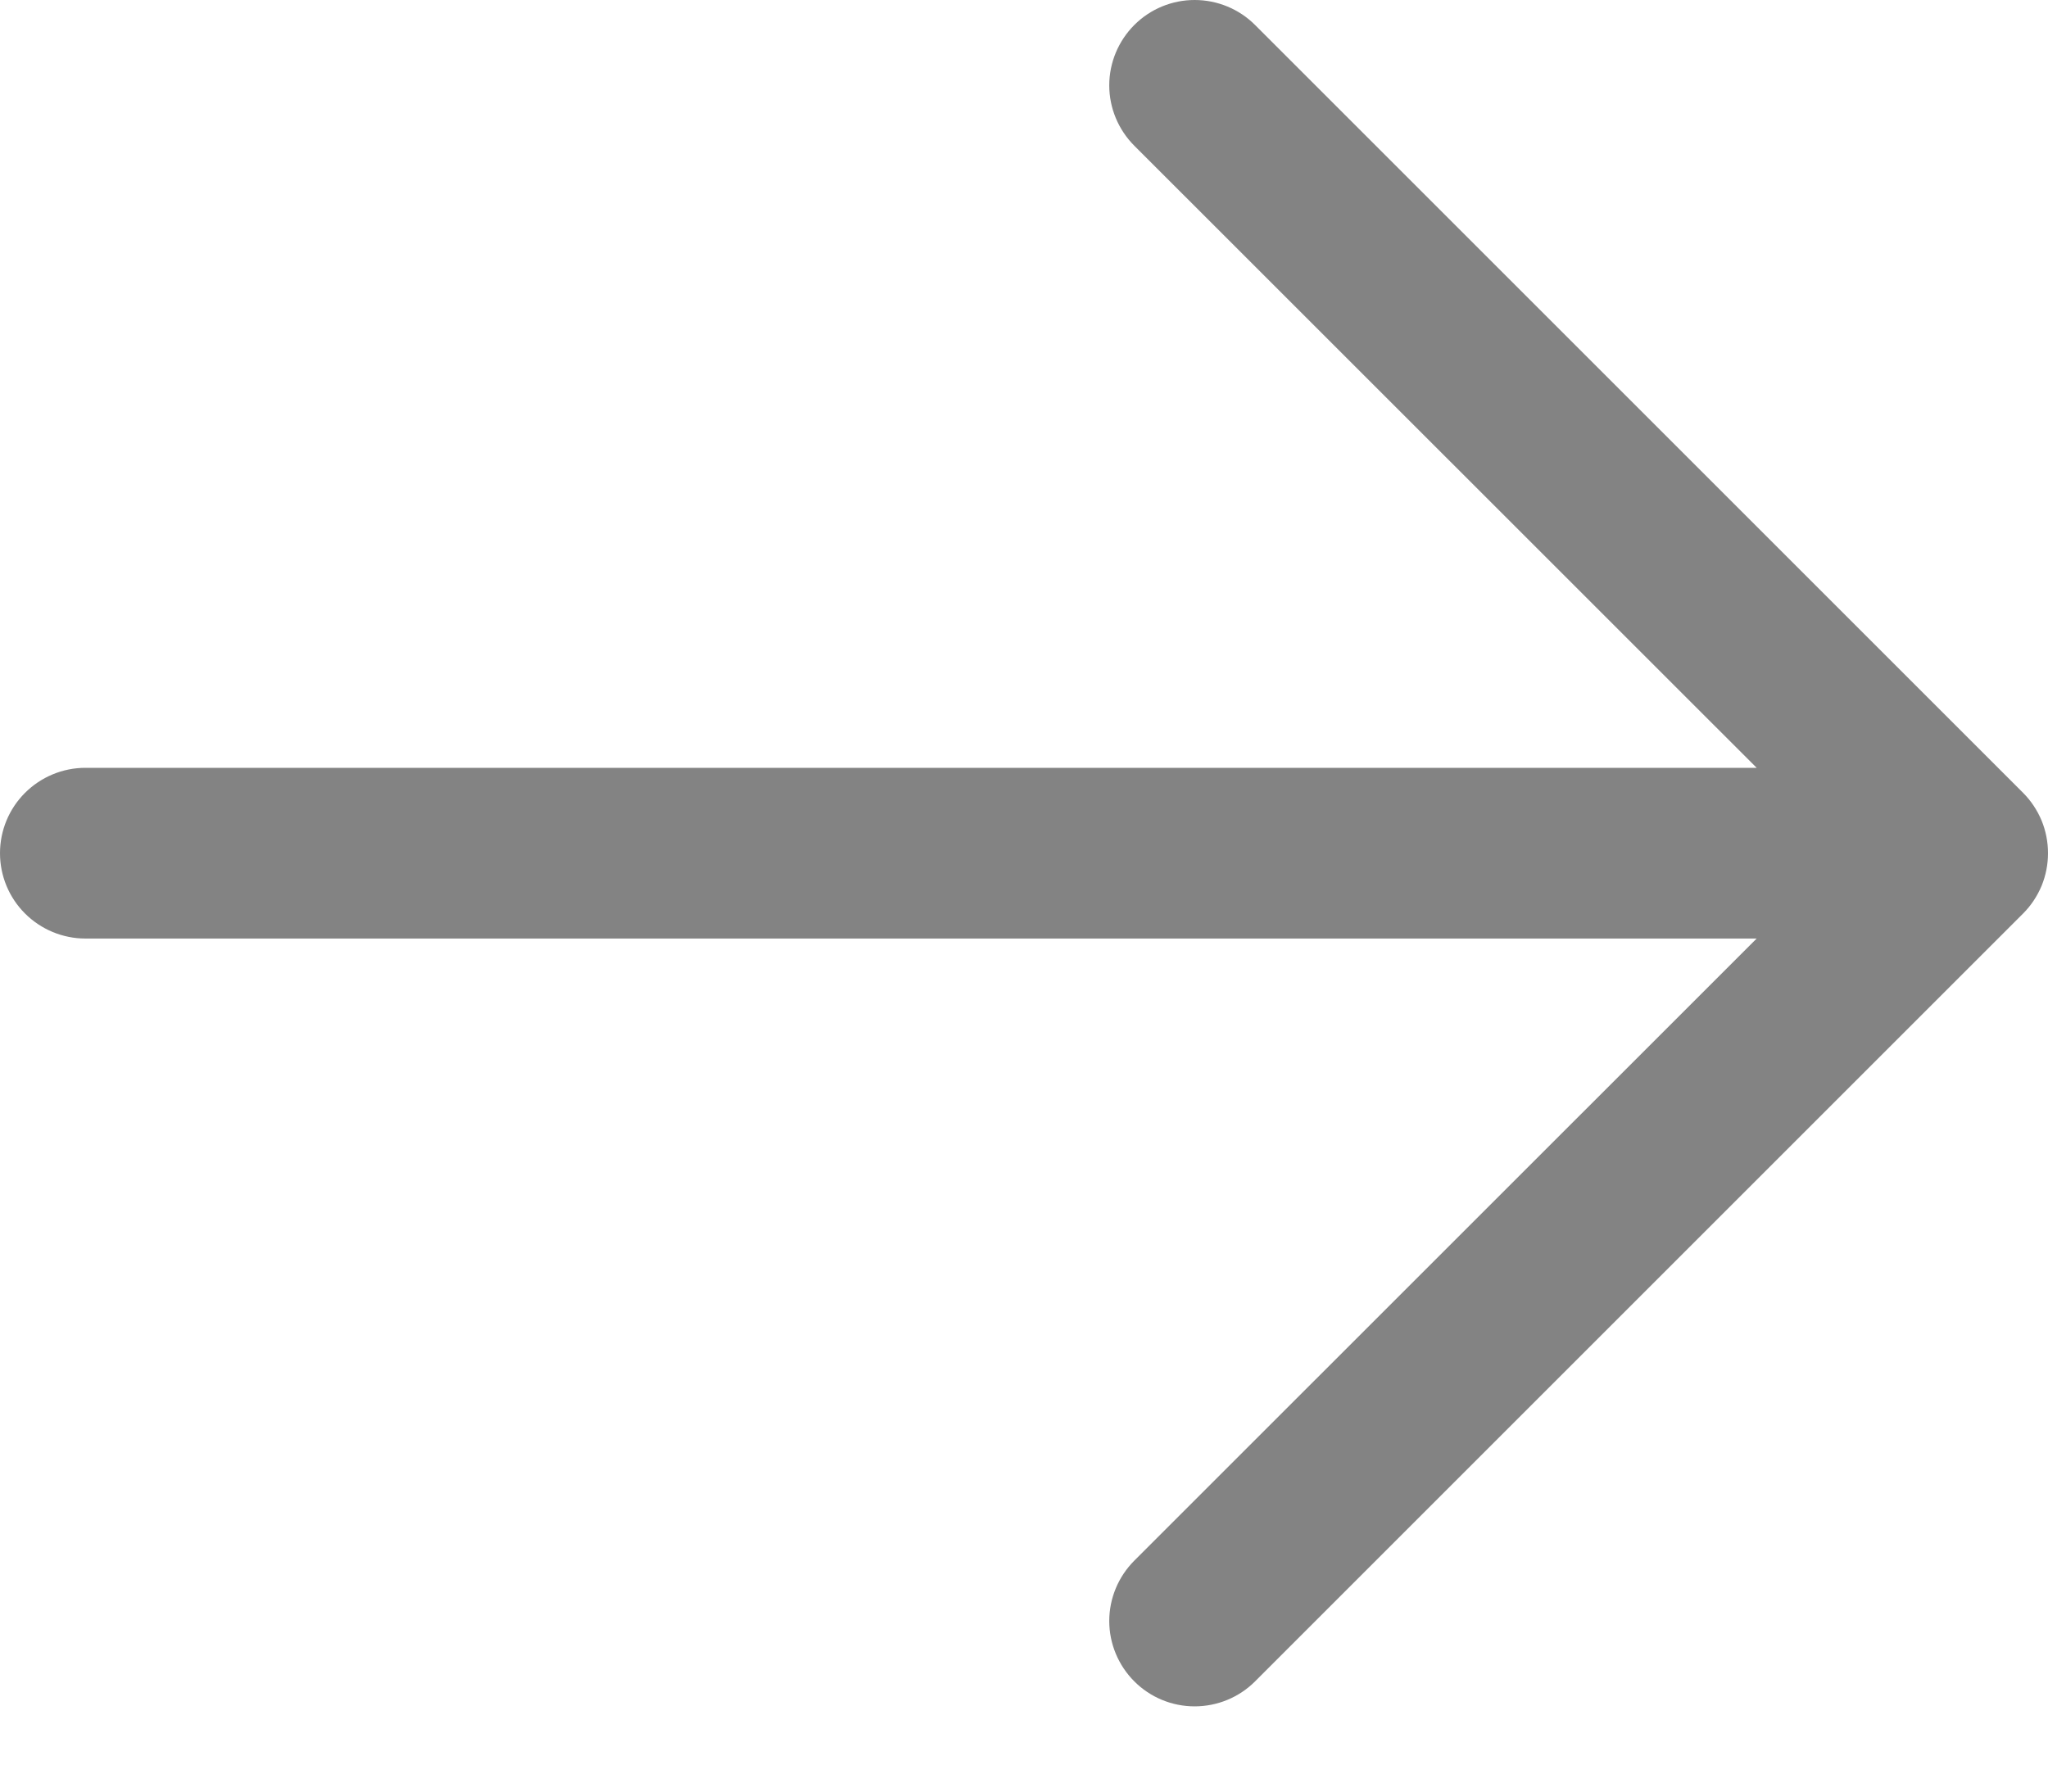 <?xml version="1.0" encoding="utf-8"?>
<svg xmlns="http://www.w3.org/2000/svg" fill="none" height="100%" overflow="visible" preserveAspectRatio="none" style="display: block;" viewBox="0 0 16 14" width="100%">
<path d="M15.805 7.139L9.805 13.139C9.68 13.264 9.51 13.334 9.333 13.334C9.156 13.334 8.987 13.264 8.862 13.139C8.737 13.014 8.666 12.844 8.666 12.667C8.666 12.49 8.737 12.32 8.862 12.195L13.724 7.334H0.667C0.49 7.334 0.32 7.263 0.195 7.138C0.07 7.013 0 6.844 0 6.667C0 6.49 0.07 6.321 0.195 6.196C0.32 6.071 0.49 6 0.667 6H13.724L8.862 1.139C8.737 1.014 8.666 0.844 8.666 0.667C8.666 0.49 8.737 0.32 8.862 0.195C8.987 0.07 9.156 0 9.333 0C9.51 0 9.68 0.07 9.805 0.195L15.805 6.195C15.867 6.257 15.916 6.331 15.95 6.412C15.983 6.493 16 6.579 16 6.667C16 6.755 15.983 6.841 15.95 6.922C15.916 7.003 15.867 7.077 15.805 7.139Z" fill="#838383" id="Vector"/>
</svg>